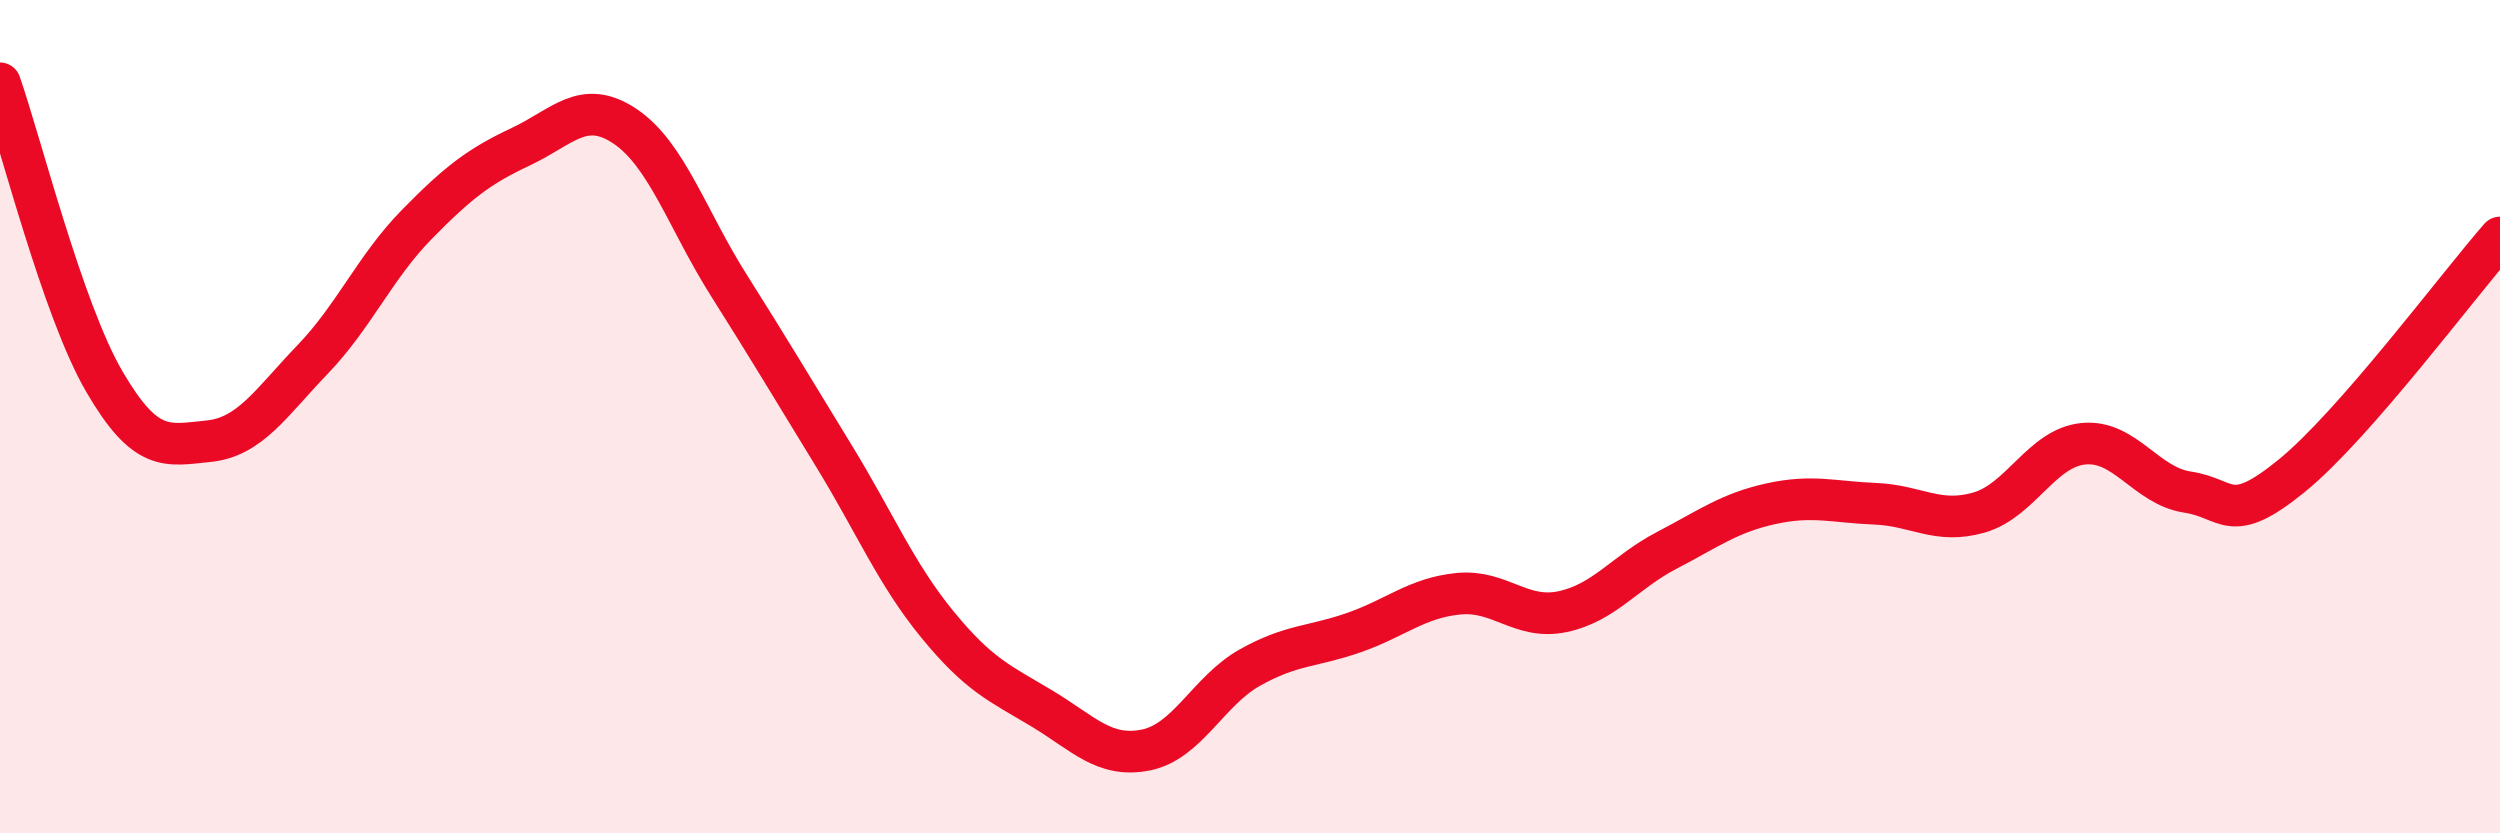 
    <svg width="60" height="20" viewBox="0 0 60 20" xmlns="http://www.w3.org/2000/svg">
      <path
        d="M 0,2 C 0.5,3.43 1.5,7.43 2.5,9.15 C 3.5,10.87 4,10.69 5,10.59 C 6,10.49 6.5,9.67 7.5,8.63 C 8.5,7.59 9,6.41 10,5.39 C 11,4.37 11.5,3.99 12.5,3.52 C 13.5,3.05 14,2.36 15,3.03 C 16,3.7 16.5,5.28 17.5,6.86 C 18.5,8.44 19,9.29 20,10.92 C 21,12.55 21.5,13.77 22.5,14.99 C 23.5,16.21 24,16.4 25,17 C 26,17.6 26.5,18.2 27.5,18 C 28.5,17.8 29,16.58 30,16.02 C 31,15.46 31.5,15.53 32.5,15.18 C 33.5,14.83 34,14.35 35,14.25 C 36,14.15 36.5,14.89 37.5,14.68 C 38.5,14.47 39,13.73 40,13.21 C 41,12.69 41.5,12.31 42.5,12.09 C 43.5,11.87 44,12.05 45,12.09 C 46,12.13 46.5,12.59 47.5,12.3 C 48.5,12.01 49,10.75 50,10.65 C 51,10.55 51.5,11.66 52.5,11.81 C 53.5,11.96 53.5,12.64 55,11.42 C 56.5,10.2 59,6.84 60,5.7L60 20L0 20Z"
        fill="#EB0A25"
        opacity="0.1"
        stroke-linecap="round"
        stroke-linejoin="round"
      />
      <path
        d="M 0,2 C 0.5,3.43 1.5,7.43 2.5,9.15 C 3.5,10.87 4,10.69 5,10.59 C 6,10.49 6.5,9.67 7.5,8.63 C 8.5,7.59 9,6.41 10,5.39 C 11,4.37 11.5,3.99 12.5,3.52 C 13.5,3.05 14,2.36 15,3.03 C 16,3.7 16.5,5.28 17.5,6.86 C 18.5,8.44 19,9.29 20,10.92 C 21,12.55 21.5,13.77 22.5,14.99 C 23.5,16.21 24,16.4 25,17 C 26,17.6 26.5,18.2 27.5,18 C 28.5,17.8 29,16.58 30,16.02 C 31,15.46 31.5,15.53 32.5,15.18 C 33.5,14.83 34,14.35 35,14.25 C 36,14.15 36.5,14.89 37.5,14.68 C 38.5,14.47 39,13.73 40,13.21 C 41,12.69 41.5,12.31 42.5,12.09 C 43.5,11.87 44,12.05 45,12.09 C 46,12.13 46.5,12.59 47.5,12.3 C 48.5,12.01 49,10.75 50,10.65 C 51,10.55 51.5,11.66 52.5,11.81 C 53.5,11.96 53.5,12.64 55,11.42 C 56.5,10.2 59,6.84 60,5.7"
        stroke="#EB0A25"
        stroke-width="1"
        fill="none"
        stroke-linecap="round"
        stroke-linejoin="round"
      />
    </svg>
  